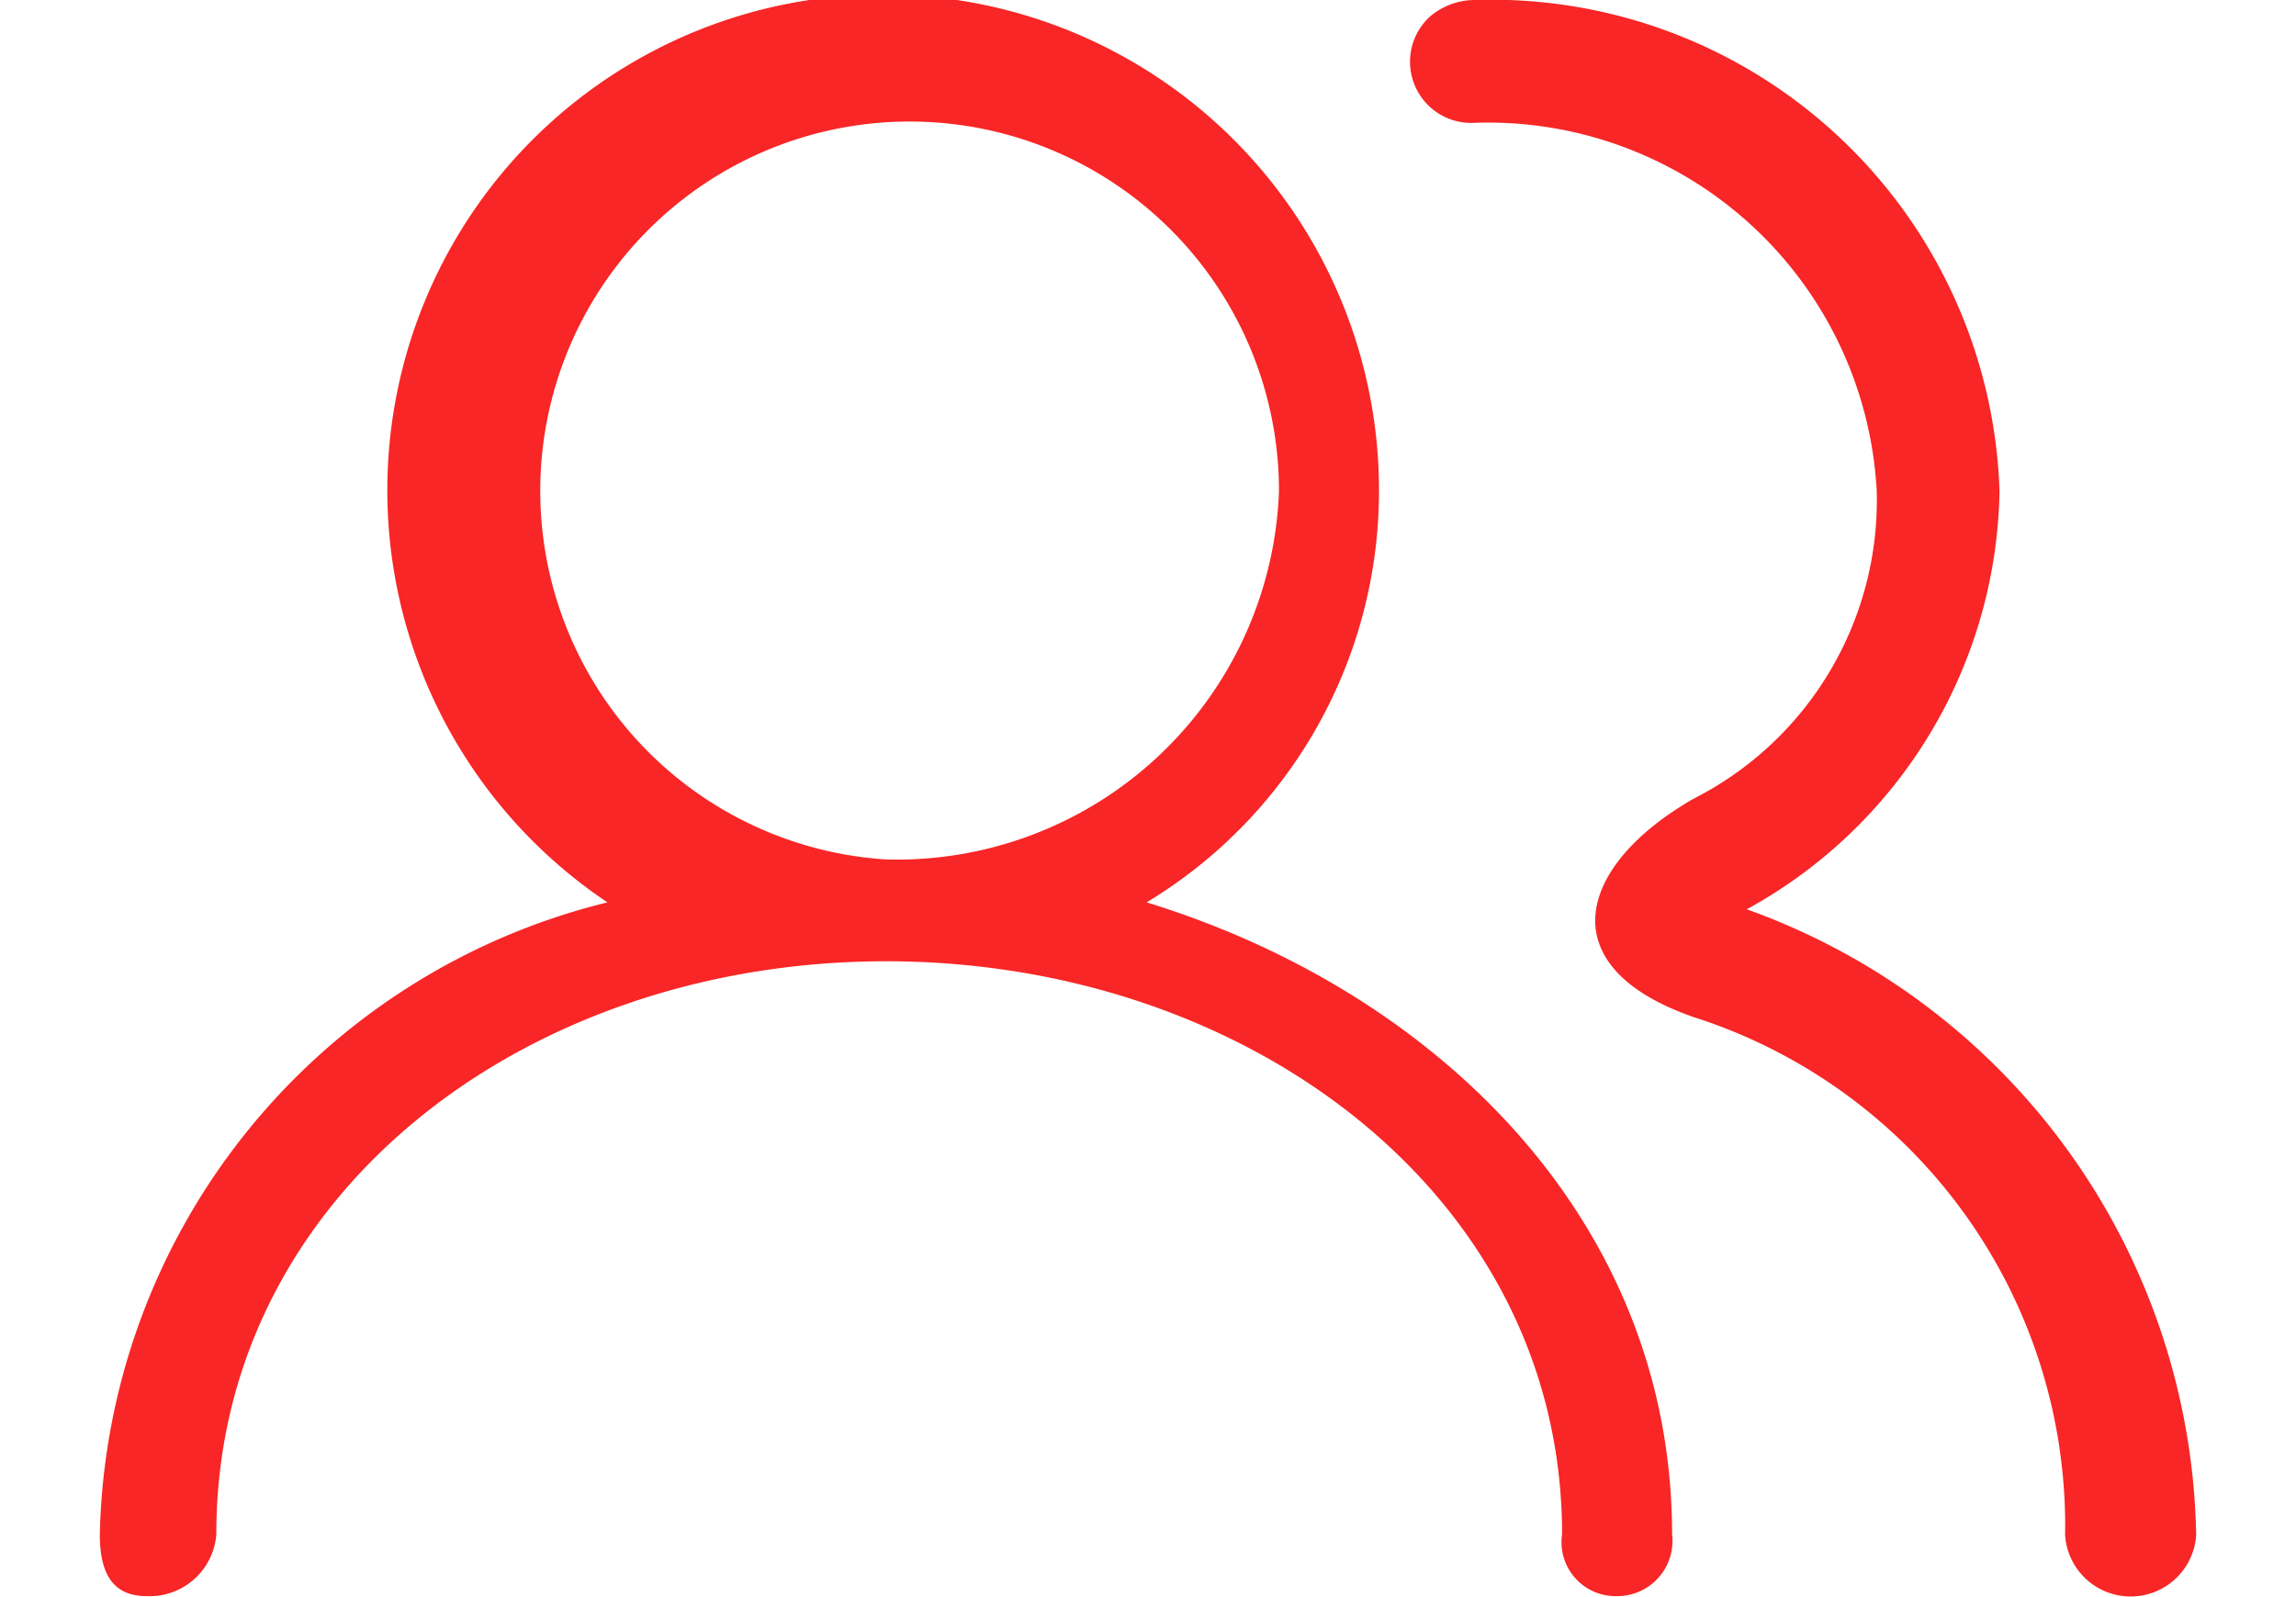 <svg xmlns="http://www.w3.org/2000/svg" width="23" height="16" viewBox="0 0 23 16">
  <defs>
    <style>
      .cls-1 {
        fill: #f82626;
        fill-rule: evenodd;
      }
    </style>
  </defs>
  <path id="形状_768" data-name="形状 768" class="cls-1" d="M583.486,7935.04a4.812,4.812,0,0,0,2.328-4.12,4.967,4.967,0,1,0-7.729,4.12,6.672,6.672,0,0,0-5.085,6.33c0,0.35.1,0.62,0.467,0.62a0.67,0.67,0,0,0,.7-0.62c0-3.39,3.086-5.74,6.709-5.74s6.772,2.35,6.772,5.74a0.541,0.541,0,0,0,.542.62,0.553,0.553,0,0,0,.56-0.62c0-3.12-2.336-5.43-5.263-6.33h0Zm-2.611-.43a3.7,3.7,0,1,1,3.937-3.69,3.831,3.831,0,0,1-3.937,3.69h0Zm8.622,0.5a4.865,4.865,0,0,0,2.533-4.19,5.089,5.089,0,0,0-5.249-4.92,0.692,0.692,0,0,0-.461.17,0.613,0.613,0,0,0,.462,1.06,3.9,3.9,0,0,1,4.018,3.69,3.353,3.353,0,0,1-1.832,3.08c-1.155.66-1.47,1.68,0,2.19a5.35,5.35,0,0,1,3.719,5.19,0.658,0.658,0,0,0,1.313,0,6.788,6.788,0,0,0-4.5-6.27h0Zm0,0" transform="translate(-572 -7926)"/>
</svg>
